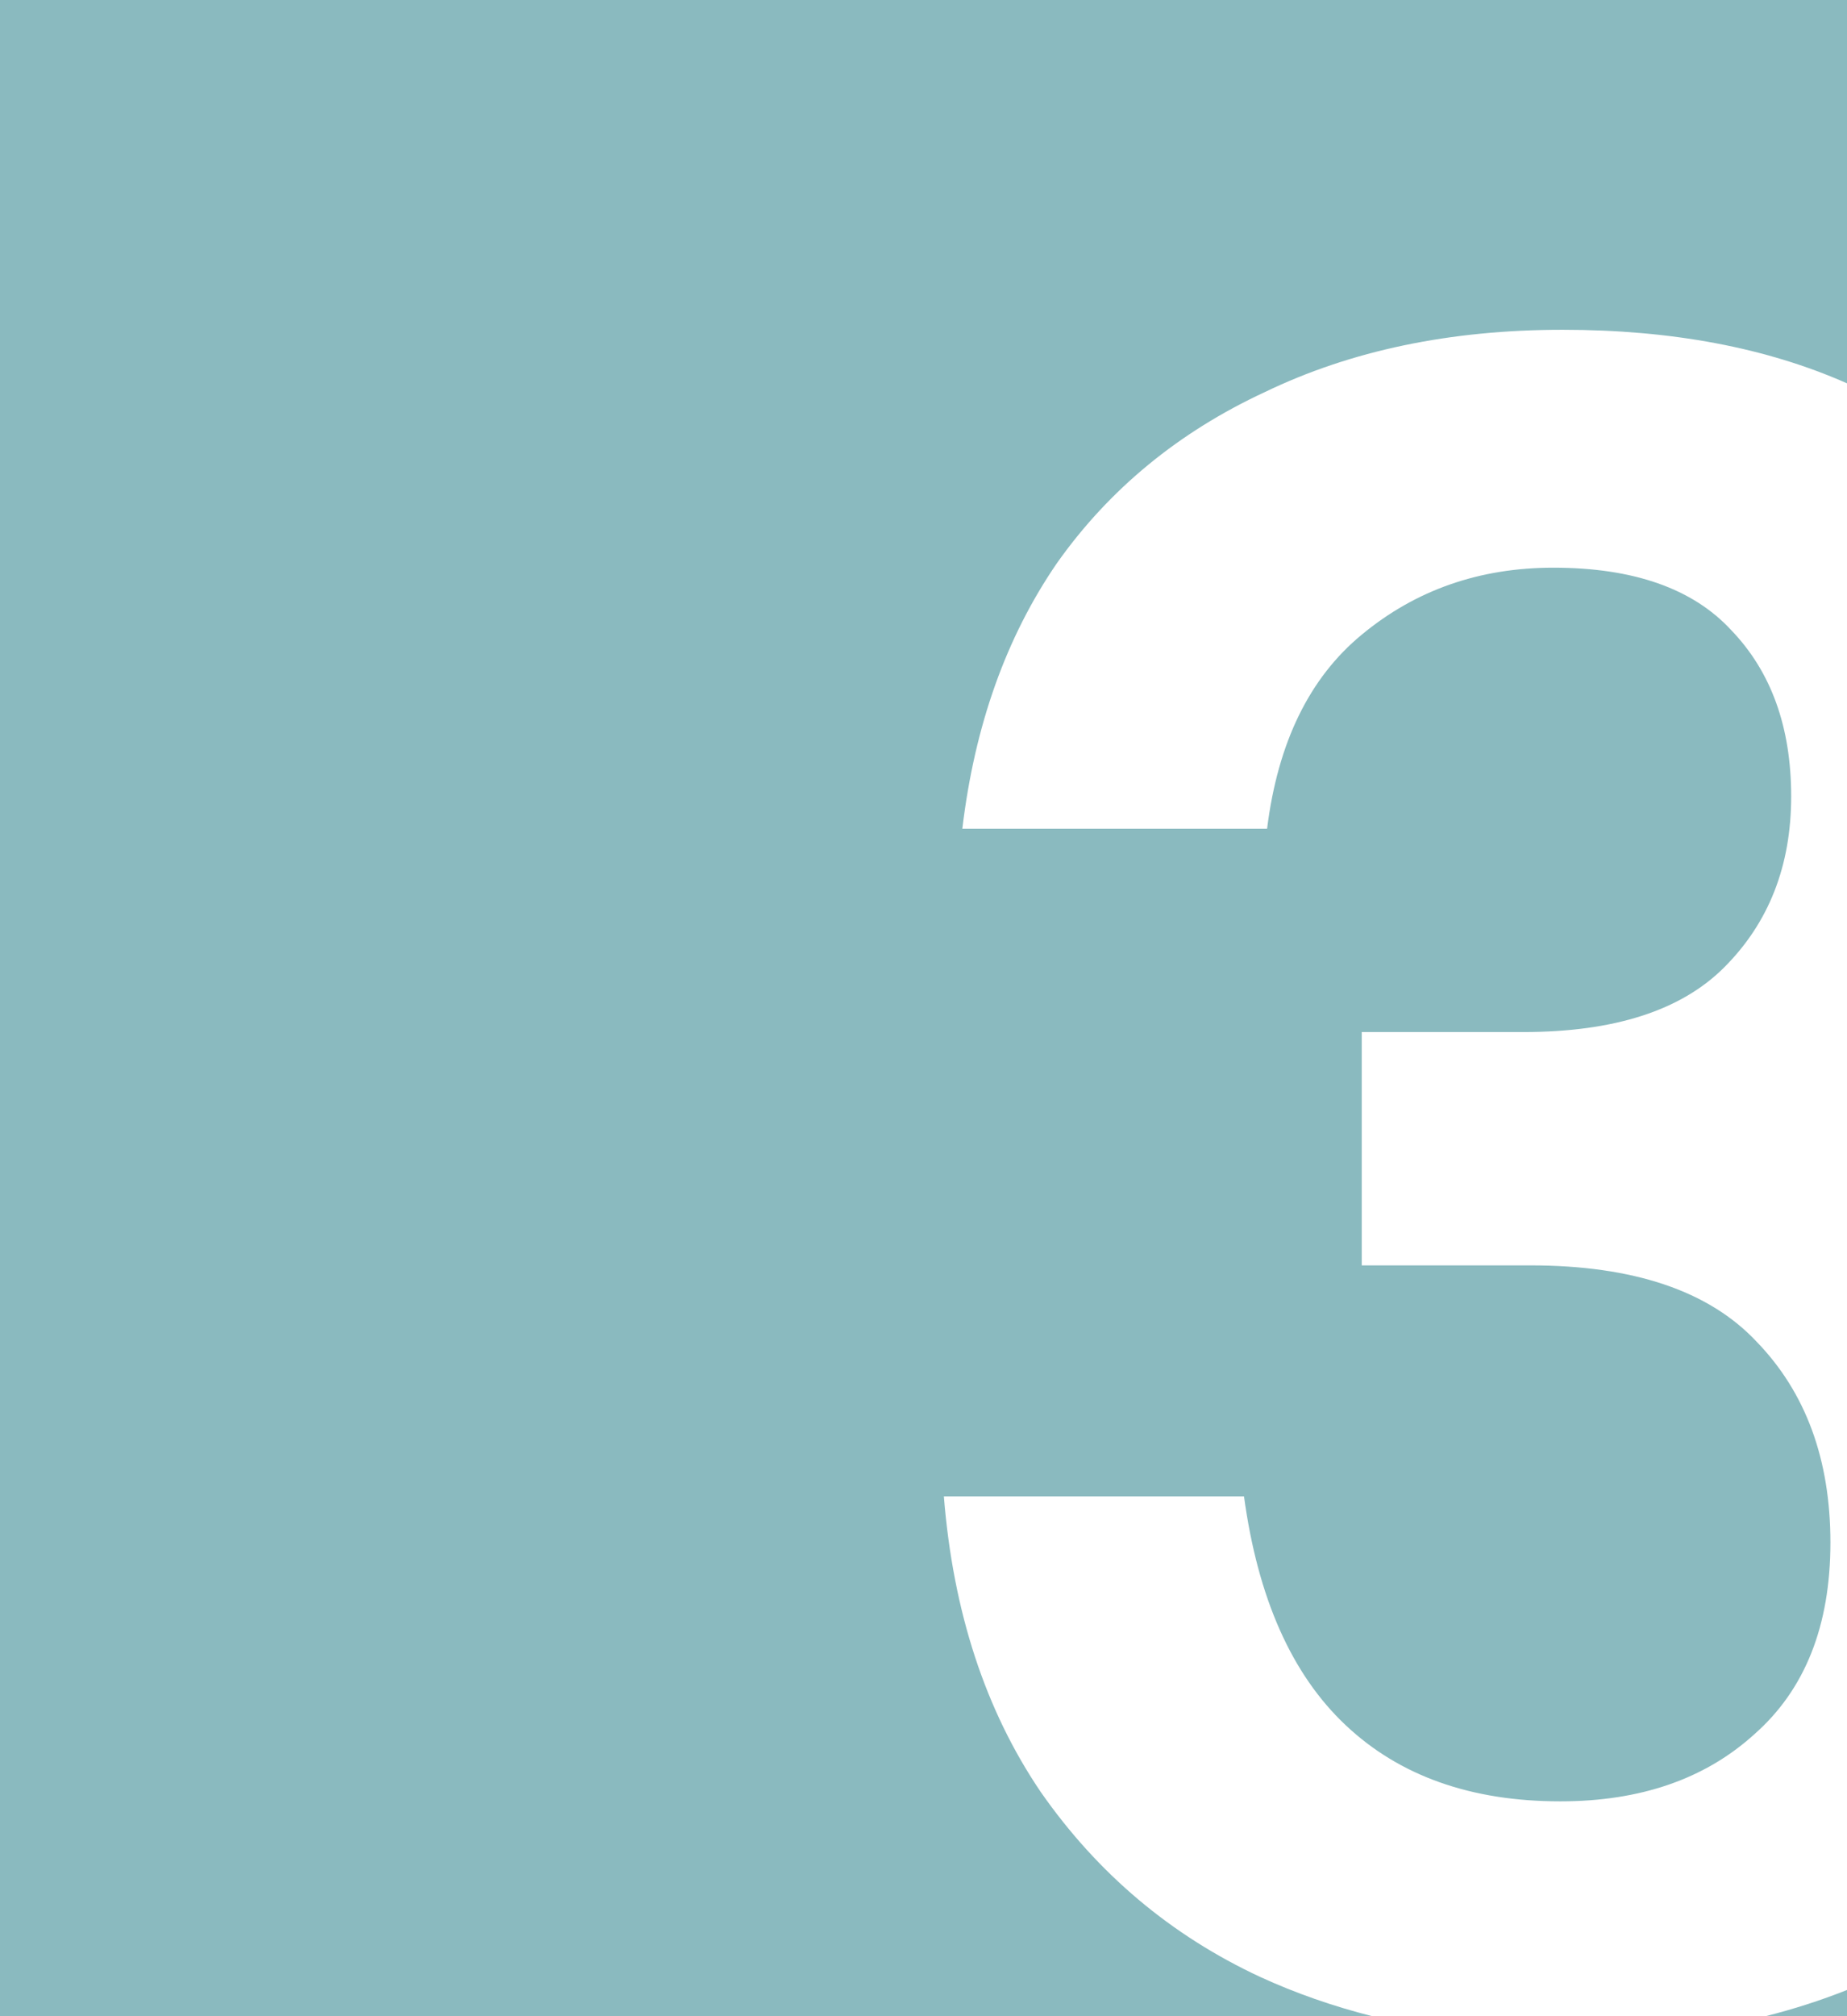 <svg width="44" height="48" viewBox="0 0 44 48" fill="none" xmlns="http://www.w3.org/2000/svg">
<path d="M44 9.126C42.078 8.276 39.82 7.851 37.225 7.851C34.548 7.851 32.183 8.345 30.13 9.335C28.076 10.288 26.426 11.645 25.18 13.405C23.97 15.165 23.218 17.274 22.925 19.73H30.185C30.441 17.677 31.193 16.137 32.44 15.11C33.723 14.047 35.245 13.515 37.005 13.515C38.911 13.515 40.324 14.01 41.24 15C42.194 15.99 42.67 17.31 42.67 18.96C42.67 20.61 42.139 21.967 41.075 23.03C40.049 24.057 38.453 24.57 36.29 24.57H32.44V30.125H36.455C38.912 30.125 40.708 30.73 41.845 31.94C43.018 33.15 43.605 34.746 43.605 36.726C43.604 38.705 43 40.227 41.79 41.29C40.617 42.353 39.077 42.885 37.17 42.885C35.043 42.885 33.338 42.28 32.055 41.07C30.771 39.86 29.965 38.045 29.635 35.625H22.485C22.705 38.375 23.475 40.722 24.795 42.665C26.152 44.608 27.893 46.075 30.02 47.065C30.868 47.454 31.759 47.764 32.692 48H0V0H44V9.126ZM44 48H42.059C42.731 47.831 43.378 47.623 44 47.376V48Z" fill="#8ABABF"/>
</svg>
